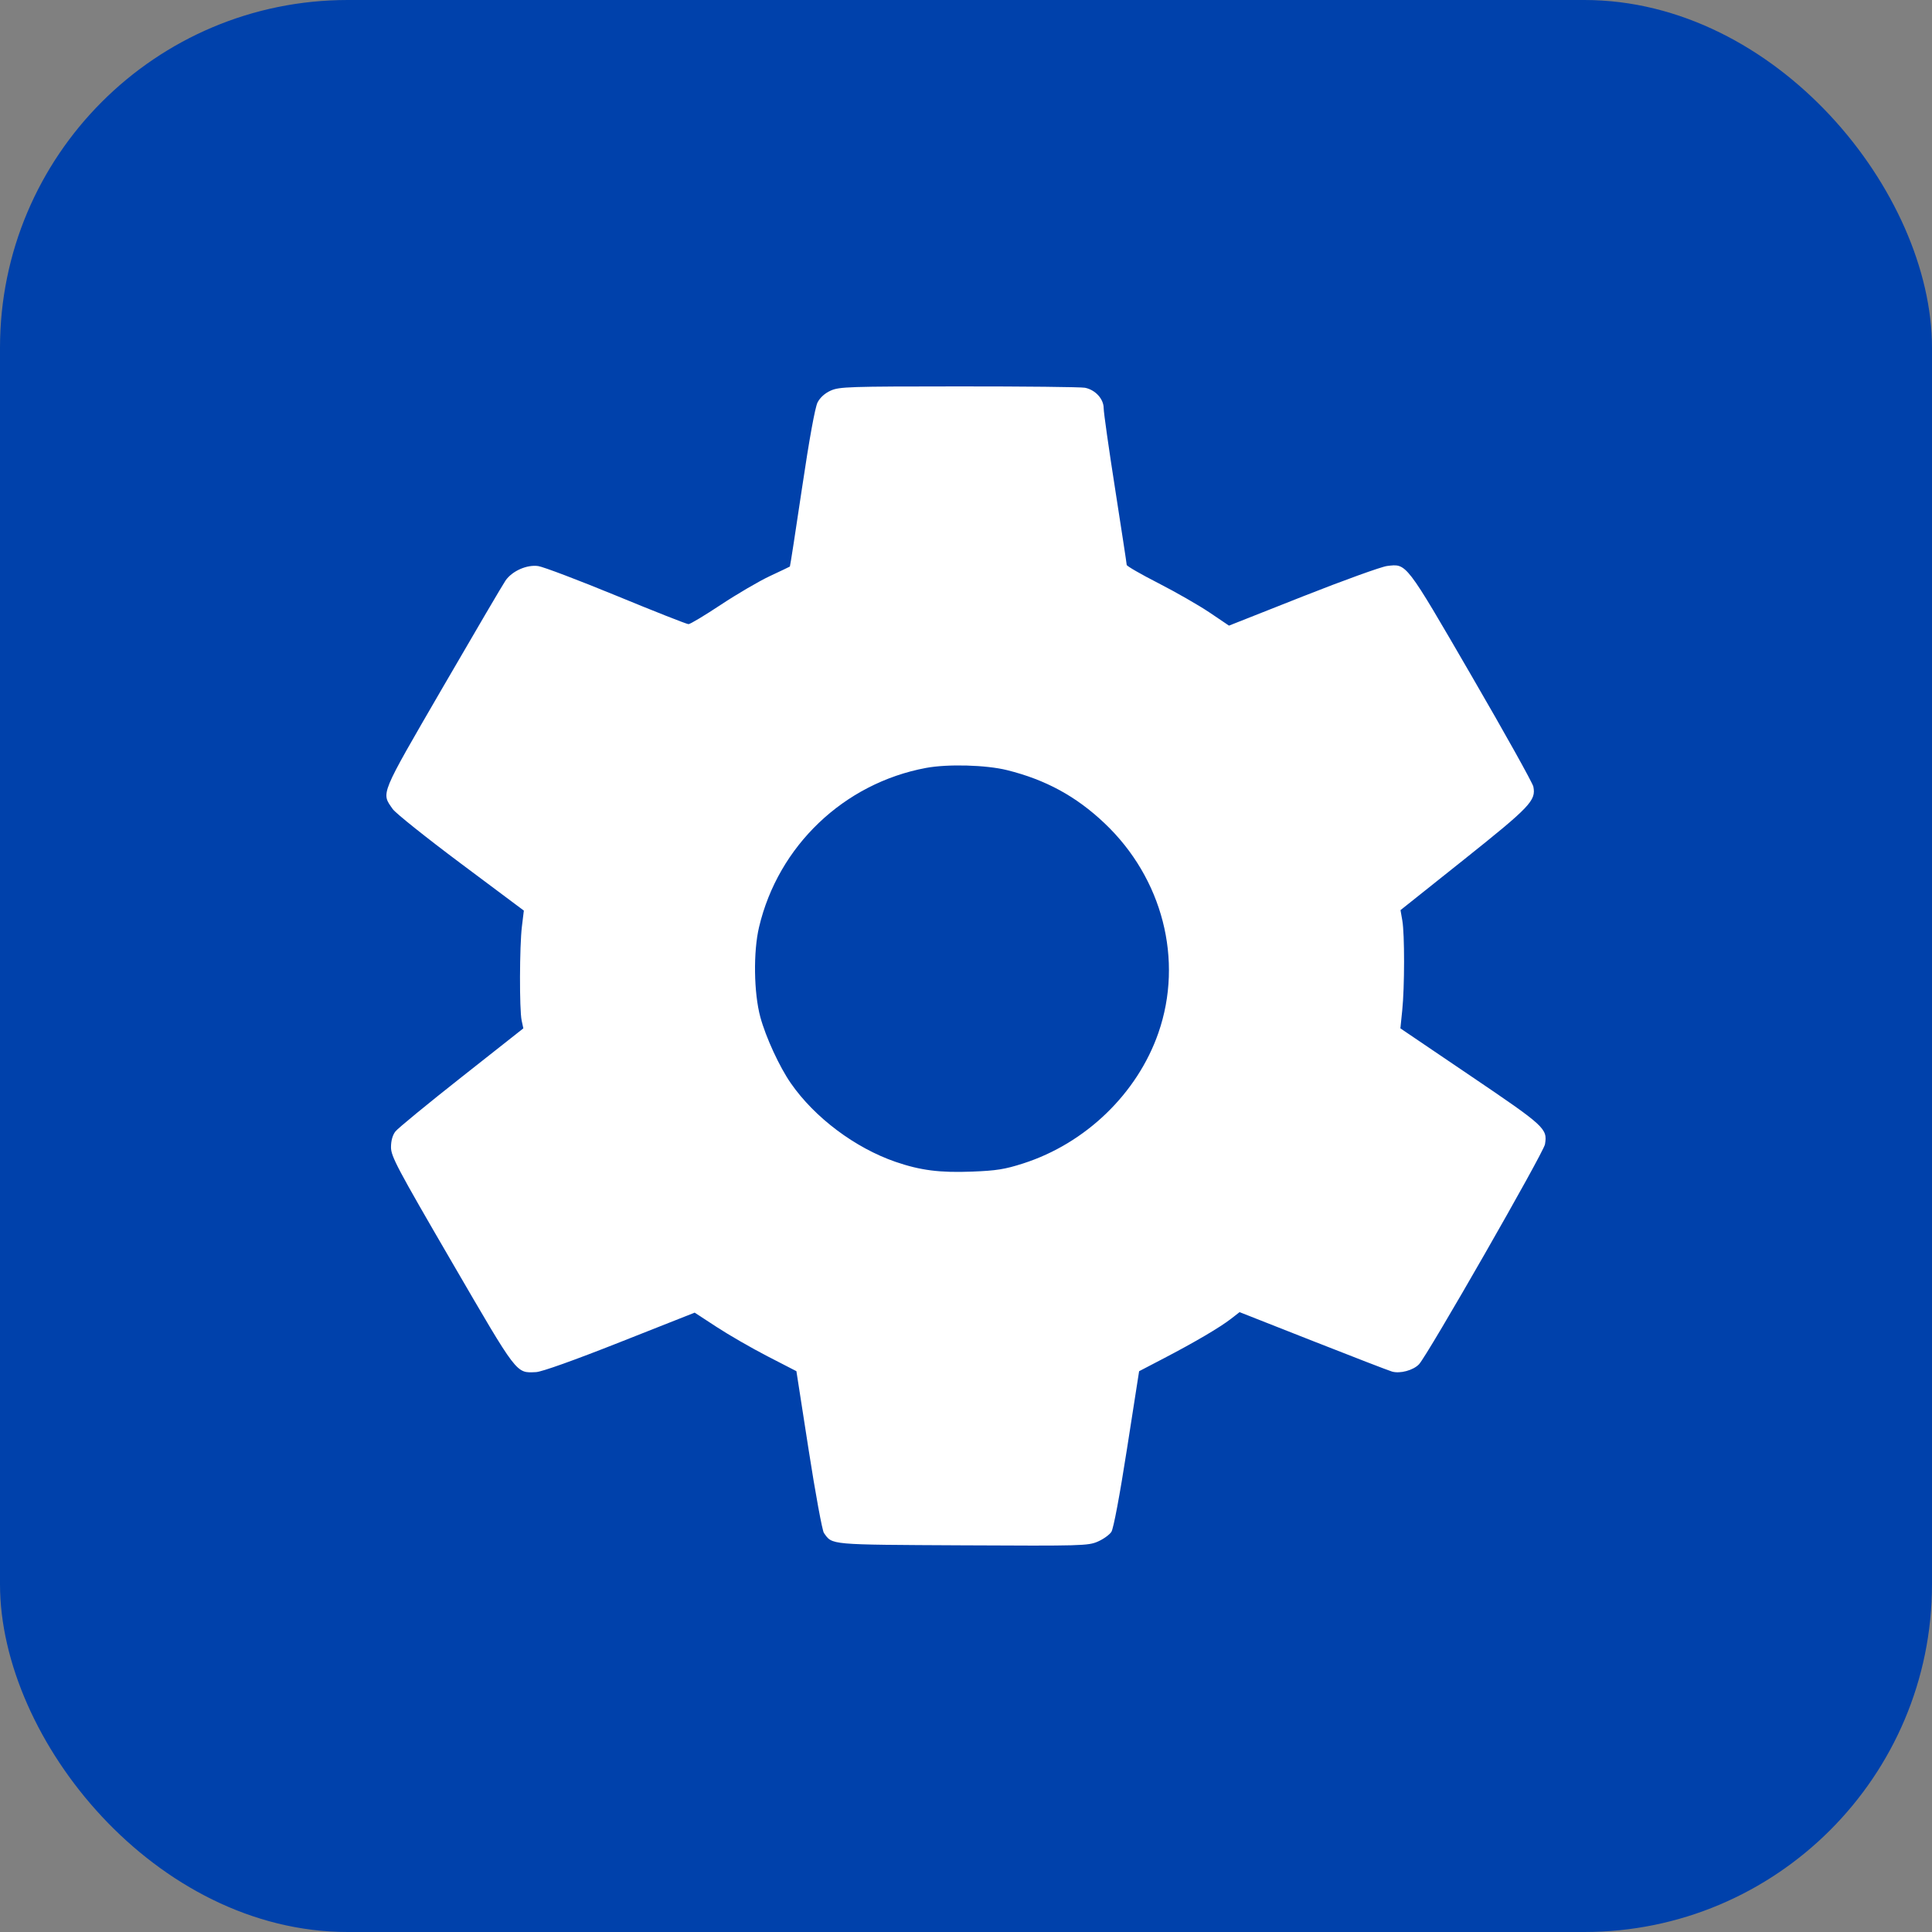 <?xml version="1.0" encoding="UTF-8"?> <svg xmlns="http://www.w3.org/2000/svg" width="50" height="50" viewBox="0 0 50 50" fill="none"><rect x="0" y="0" width="50" height="50" fill="#808080" stroke="none"/> <rect width="50" height="50" rx="9" fill="#0041AB"></rect> <path fill-rule="evenodd" clip-rule="evenodd" d="M21.501 10.108C21.348 10.176 21.225 10.287 21.159 10.414C21.094 10.54 20.945 11.361 20.756 12.632C20.591 13.742 20.45 14.656 20.442 14.662C20.435 14.668 20.201 14.78 19.922 14.91C19.643 15.041 19.074 15.374 18.657 15.65C18.24 15.926 17.863 16.153 17.818 16.153C17.773 16.153 16.934 15.822 15.954 15.418C14.974 15.015 14.062 14.669 13.929 14.65C13.636 14.608 13.258 14.775 13.084 15.023C13.021 15.112 12.292 16.354 11.463 17.783C9.815 20.626 9.863 20.507 10.164 20.939C10.236 21.043 11.03 21.677 11.926 22.347L13.557 23.566L13.507 23.977C13.445 24.482 13.44 26.129 13.5 26.409L13.544 26.614L11.947 27.874C11.068 28.567 10.297 29.2 10.234 29.281C10.16 29.376 10.119 29.52 10.119 29.691C10.12 29.928 10.277 30.225 11.695 32.663C13.41 35.611 13.35 35.533 13.873 35.51C14.021 35.503 14.852 35.207 16.045 34.735L17.978 33.971L18.548 34.343C18.861 34.548 19.453 34.889 19.864 35.101L20.611 35.486L20.928 37.525C21.102 38.646 21.28 39.613 21.323 39.673C21.546 39.986 21.428 39.975 24.915 39.993C28.006 40.009 28.161 40.005 28.411 39.896C28.554 39.834 28.712 39.721 28.762 39.645C28.817 39.562 28.977 38.711 29.166 37.498L29.48 35.487L30.109 35.159C30.917 34.738 31.572 34.353 31.856 34.132L32.08 33.958L33.971 34.703C35.012 35.113 35.936 35.47 36.025 35.496C36.234 35.556 36.575 35.464 36.724 35.307C36.946 35.072 39.949 29.83 39.984 29.614C40.051 29.208 39.989 29.151 38.06 27.845L36.242 26.614L36.29 26.145C36.352 25.543 36.353 24.173 36.292 23.824L36.245 23.554L37.884 22.248C39.604 20.876 39.755 20.717 39.683 20.358C39.663 20.261 38.943 18.97 38.082 17.488C36.367 14.533 36.407 14.586 35.897 14.648C35.747 14.667 34.765 15.021 33.715 15.436L31.806 16.191L31.302 15.851C31.024 15.664 30.429 15.323 29.978 15.092C29.527 14.862 29.159 14.649 29.159 14.62C29.159 14.591 29.024 13.711 28.861 12.665C28.697 11.62 28.563 10.675 28.563 10.565C28.563 10.324 28.347 10.088 28.078 10.035C27.976 10.015 26.508 9.999 24.816 10C21.969 10.001 21.722 10.009 21.501 10.108ZM26.063 19.931C27.061 20.179 27.849 20.608 28.583 21.303C30.089 22.728 30.634 24.847 29.979 26.731C29.434 28.3 28.095 29.592 26.479 30.11C26.005 30.262 25.786 30.297 25.16 30.321C24.325 30.354 23.822 30.29 23.178 30.069C22.13 29.708 21.085 28.925 20.468 28.036C20.172 27.611 19.818 26.842 19.677 26.321C19.508 25.694 19.493 24.633 19.644 23.994C20.14 21.891 21.839 20.271 23.964 19.874C24.524 19.769 25.521 19.796 26.063 19.931Z" fill="white"></path> </svg> 